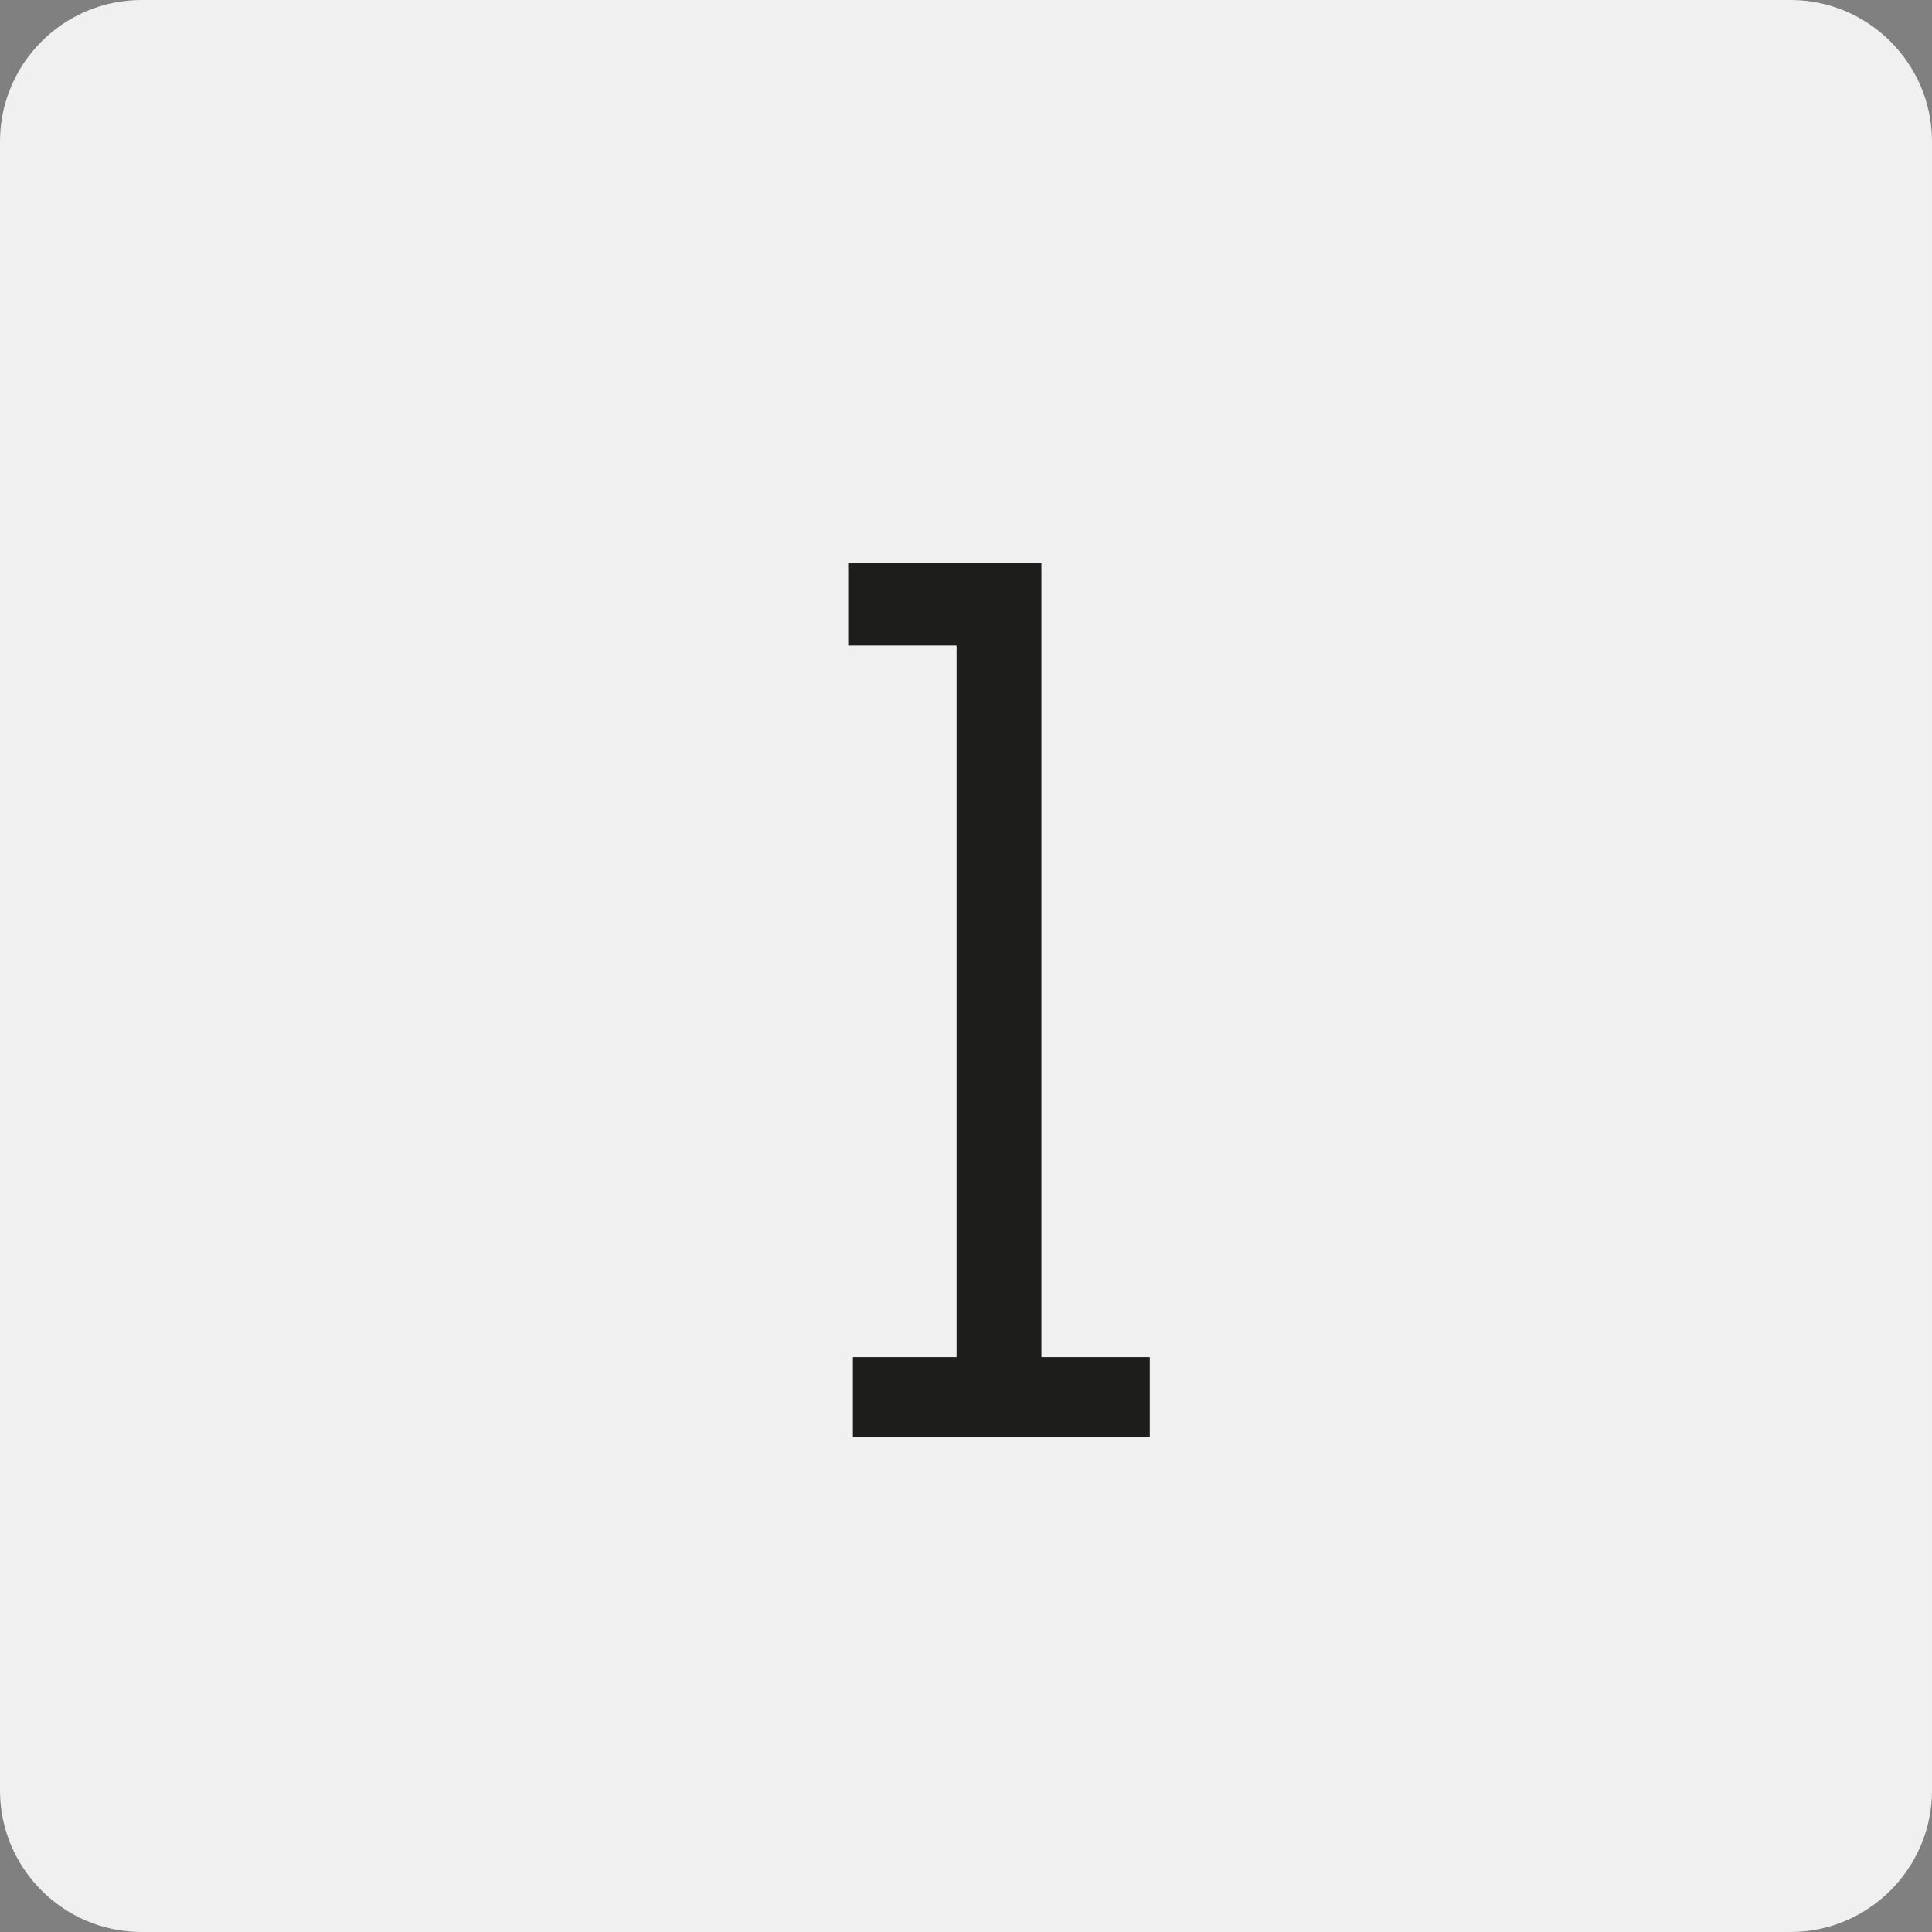 <?xml version="1.0" encoding="utf-8"?>
<!-- Generator: Adobe Illustrator 21.0.2, SVG Export Plug-In . SVG Version: 6.00 Build 0)  -->
<svg version="1.1" id="Calque_1" xmlns="http://www.w3.org/2000/svg" xmlns:xlink="http://www.w3.org/1999/xlink" x="0px" y="0px"
	 viewBox="0 0 82 82" style="enable-background:new 0 0 82 82;" xml:space="preserve">
<rect x="0" y="0" width="82" height="82" fill="#808080" stroke="none"/>
<style type="text/css">
	.st0{fill:#F0F0F0;}
	.st1{enable-background:new    ;}
	.st2{fill:#1D1D1B;}
</style>
<g id="Pictogramme" transform="translate(-1186 -1604)">
	<g id="Rectangle_64">
		<path class="st0" d="M1192,1604h70c3.3,0,6,2.7,6,6v70c0,3.3-2.7,6-6,6h-70c-3.3,0-6-2.7-6-6v-70
			C1186,1606.7,1188.7,1604,1192,1604z"/>
	</g>
	<g class="st1">
		<path class="st2" d="M1222.1,1661.6h4.5v-30.2h-4.6v-3.5h8.2v33.7h4.6v3.4h-12.6V1661.6z"/>
	</g>
</g>
</svg>
